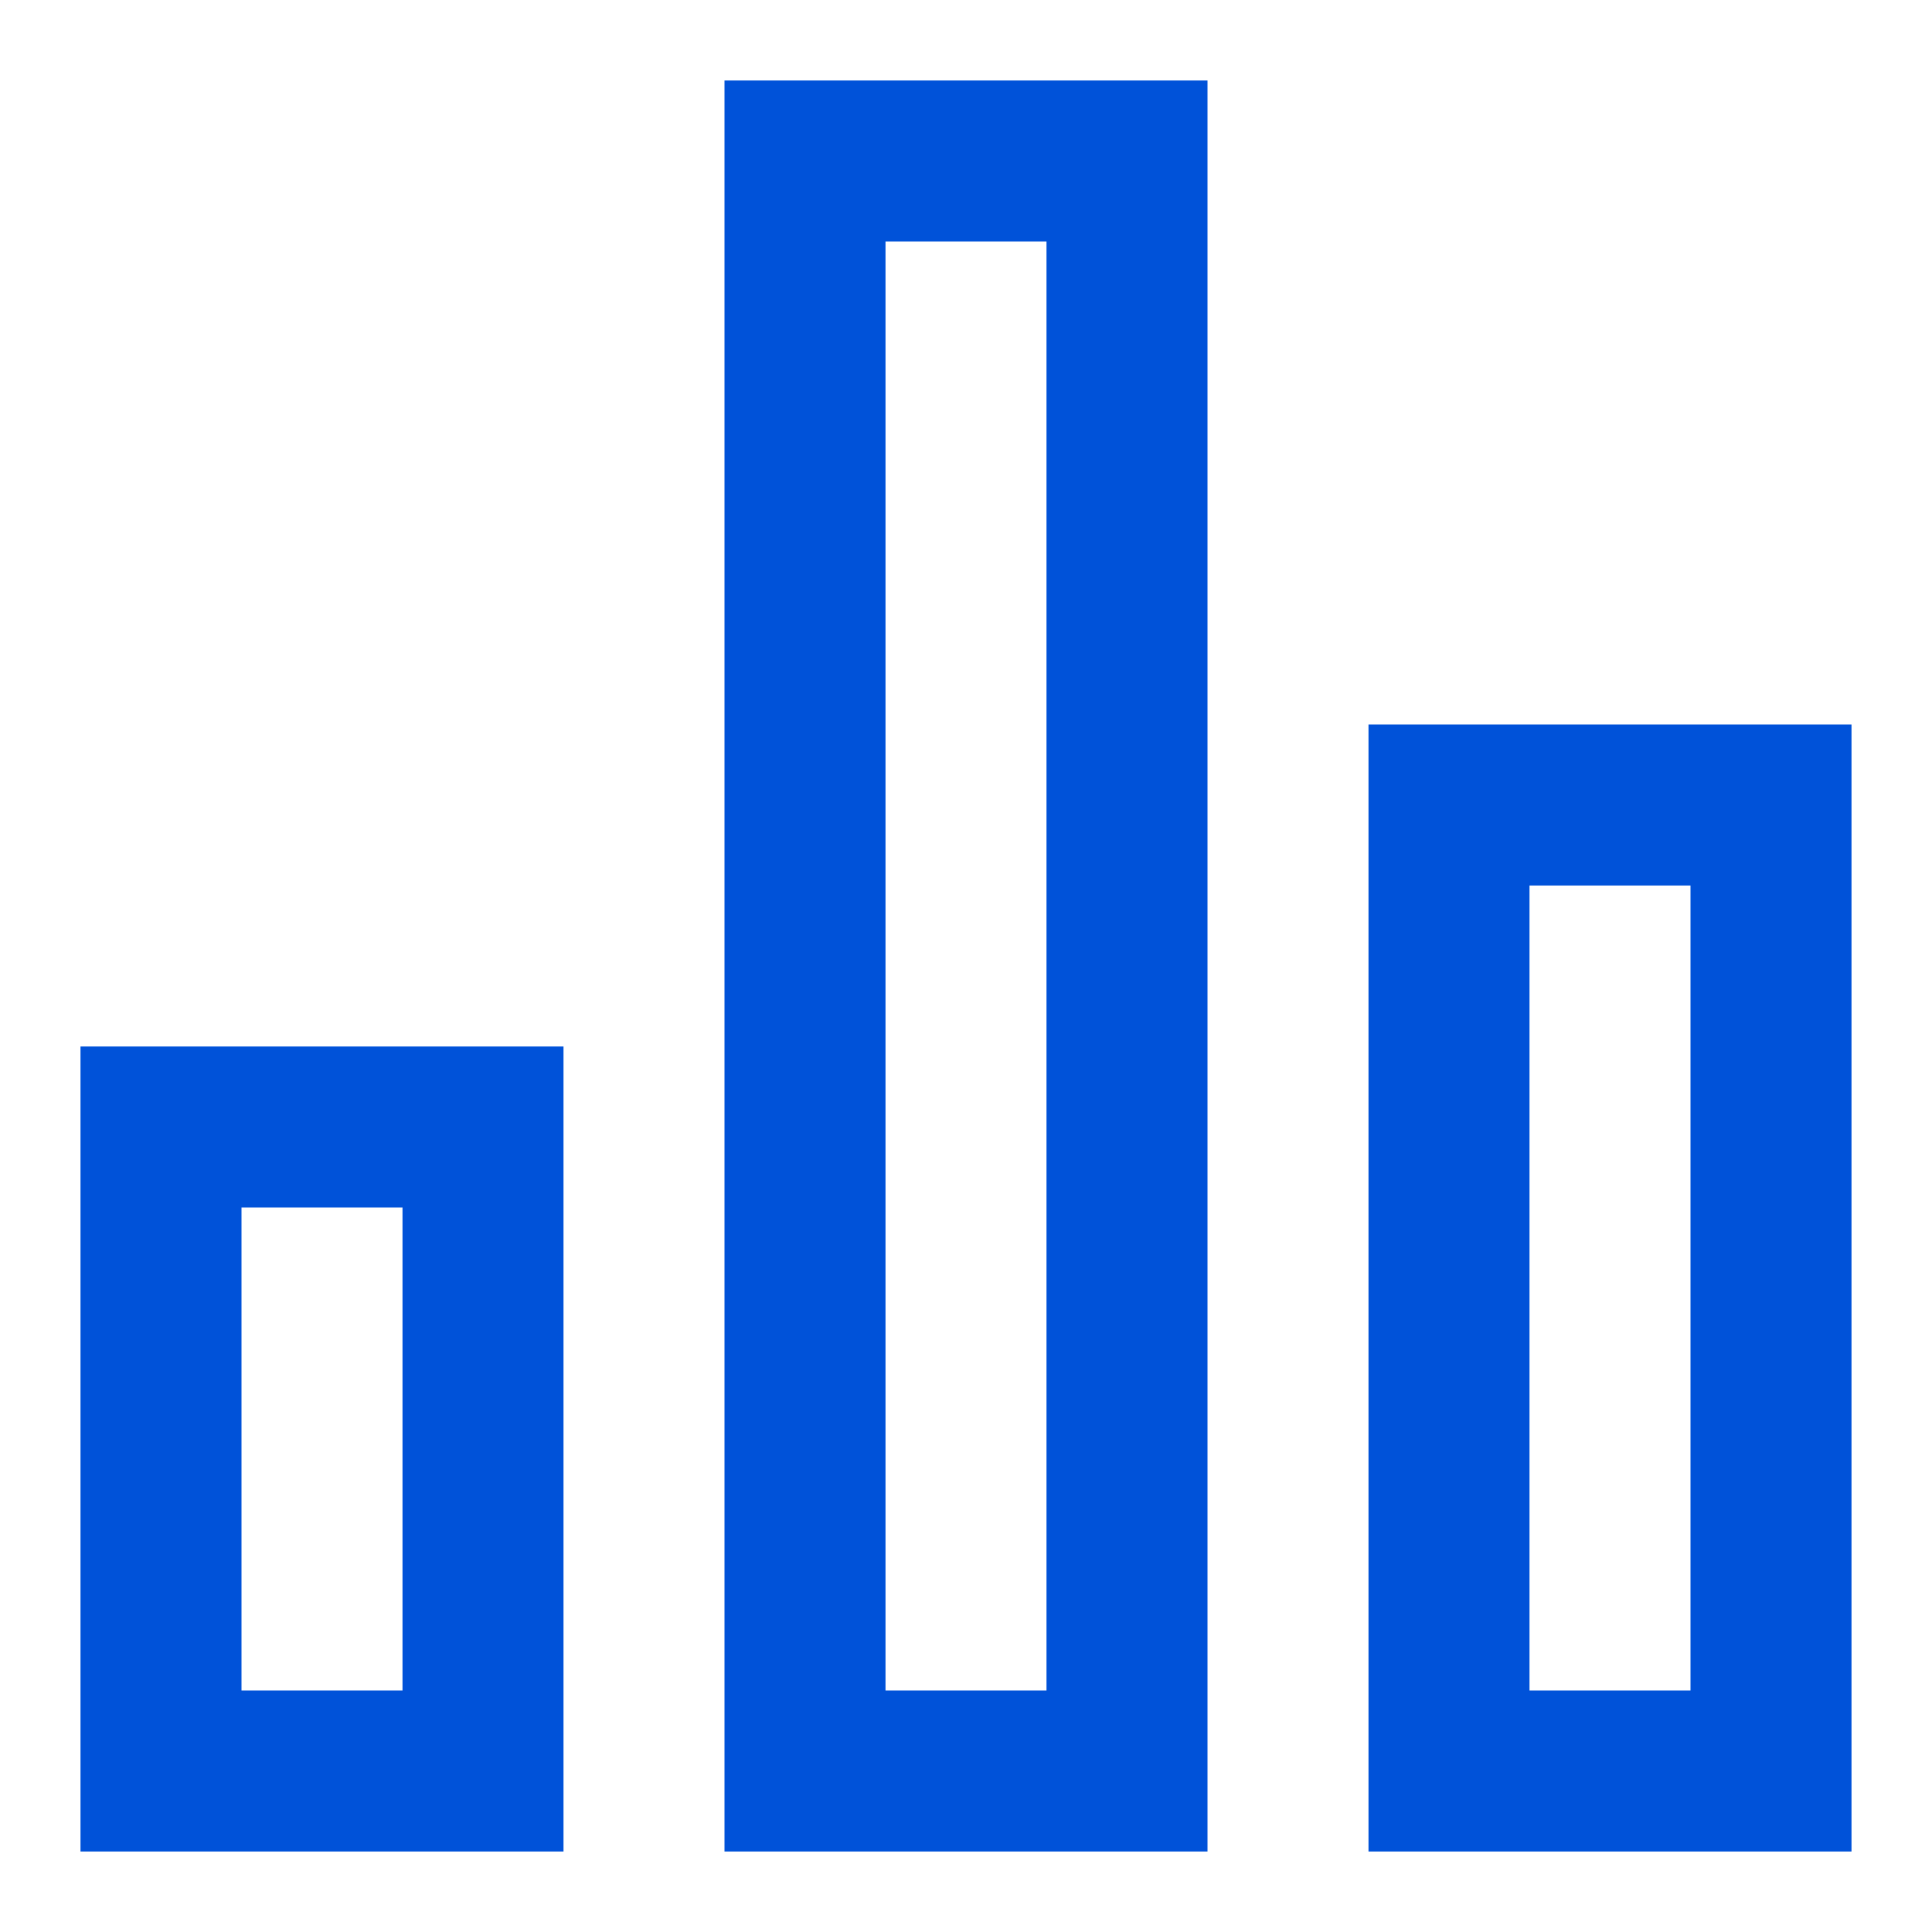 <svg xmlns="http://www.w3.org/2000/svg" width="24" height="24" viewBox="0 0 24 24"><defs><style>.a{fill:#fff;opacity:0;}.b{fill:none;stroke:#0052d9;stroke-width:2px;}</style></defs><rect class="a" width="24" height="24"/><rect class="b" width="4" height="20" transform="translate(10 2)"/><rect class="b" width="4" height="8" transform="translate(2 14)"/><rect class="b" width="4" height="12" transform="translate(18 10)"/></svg>